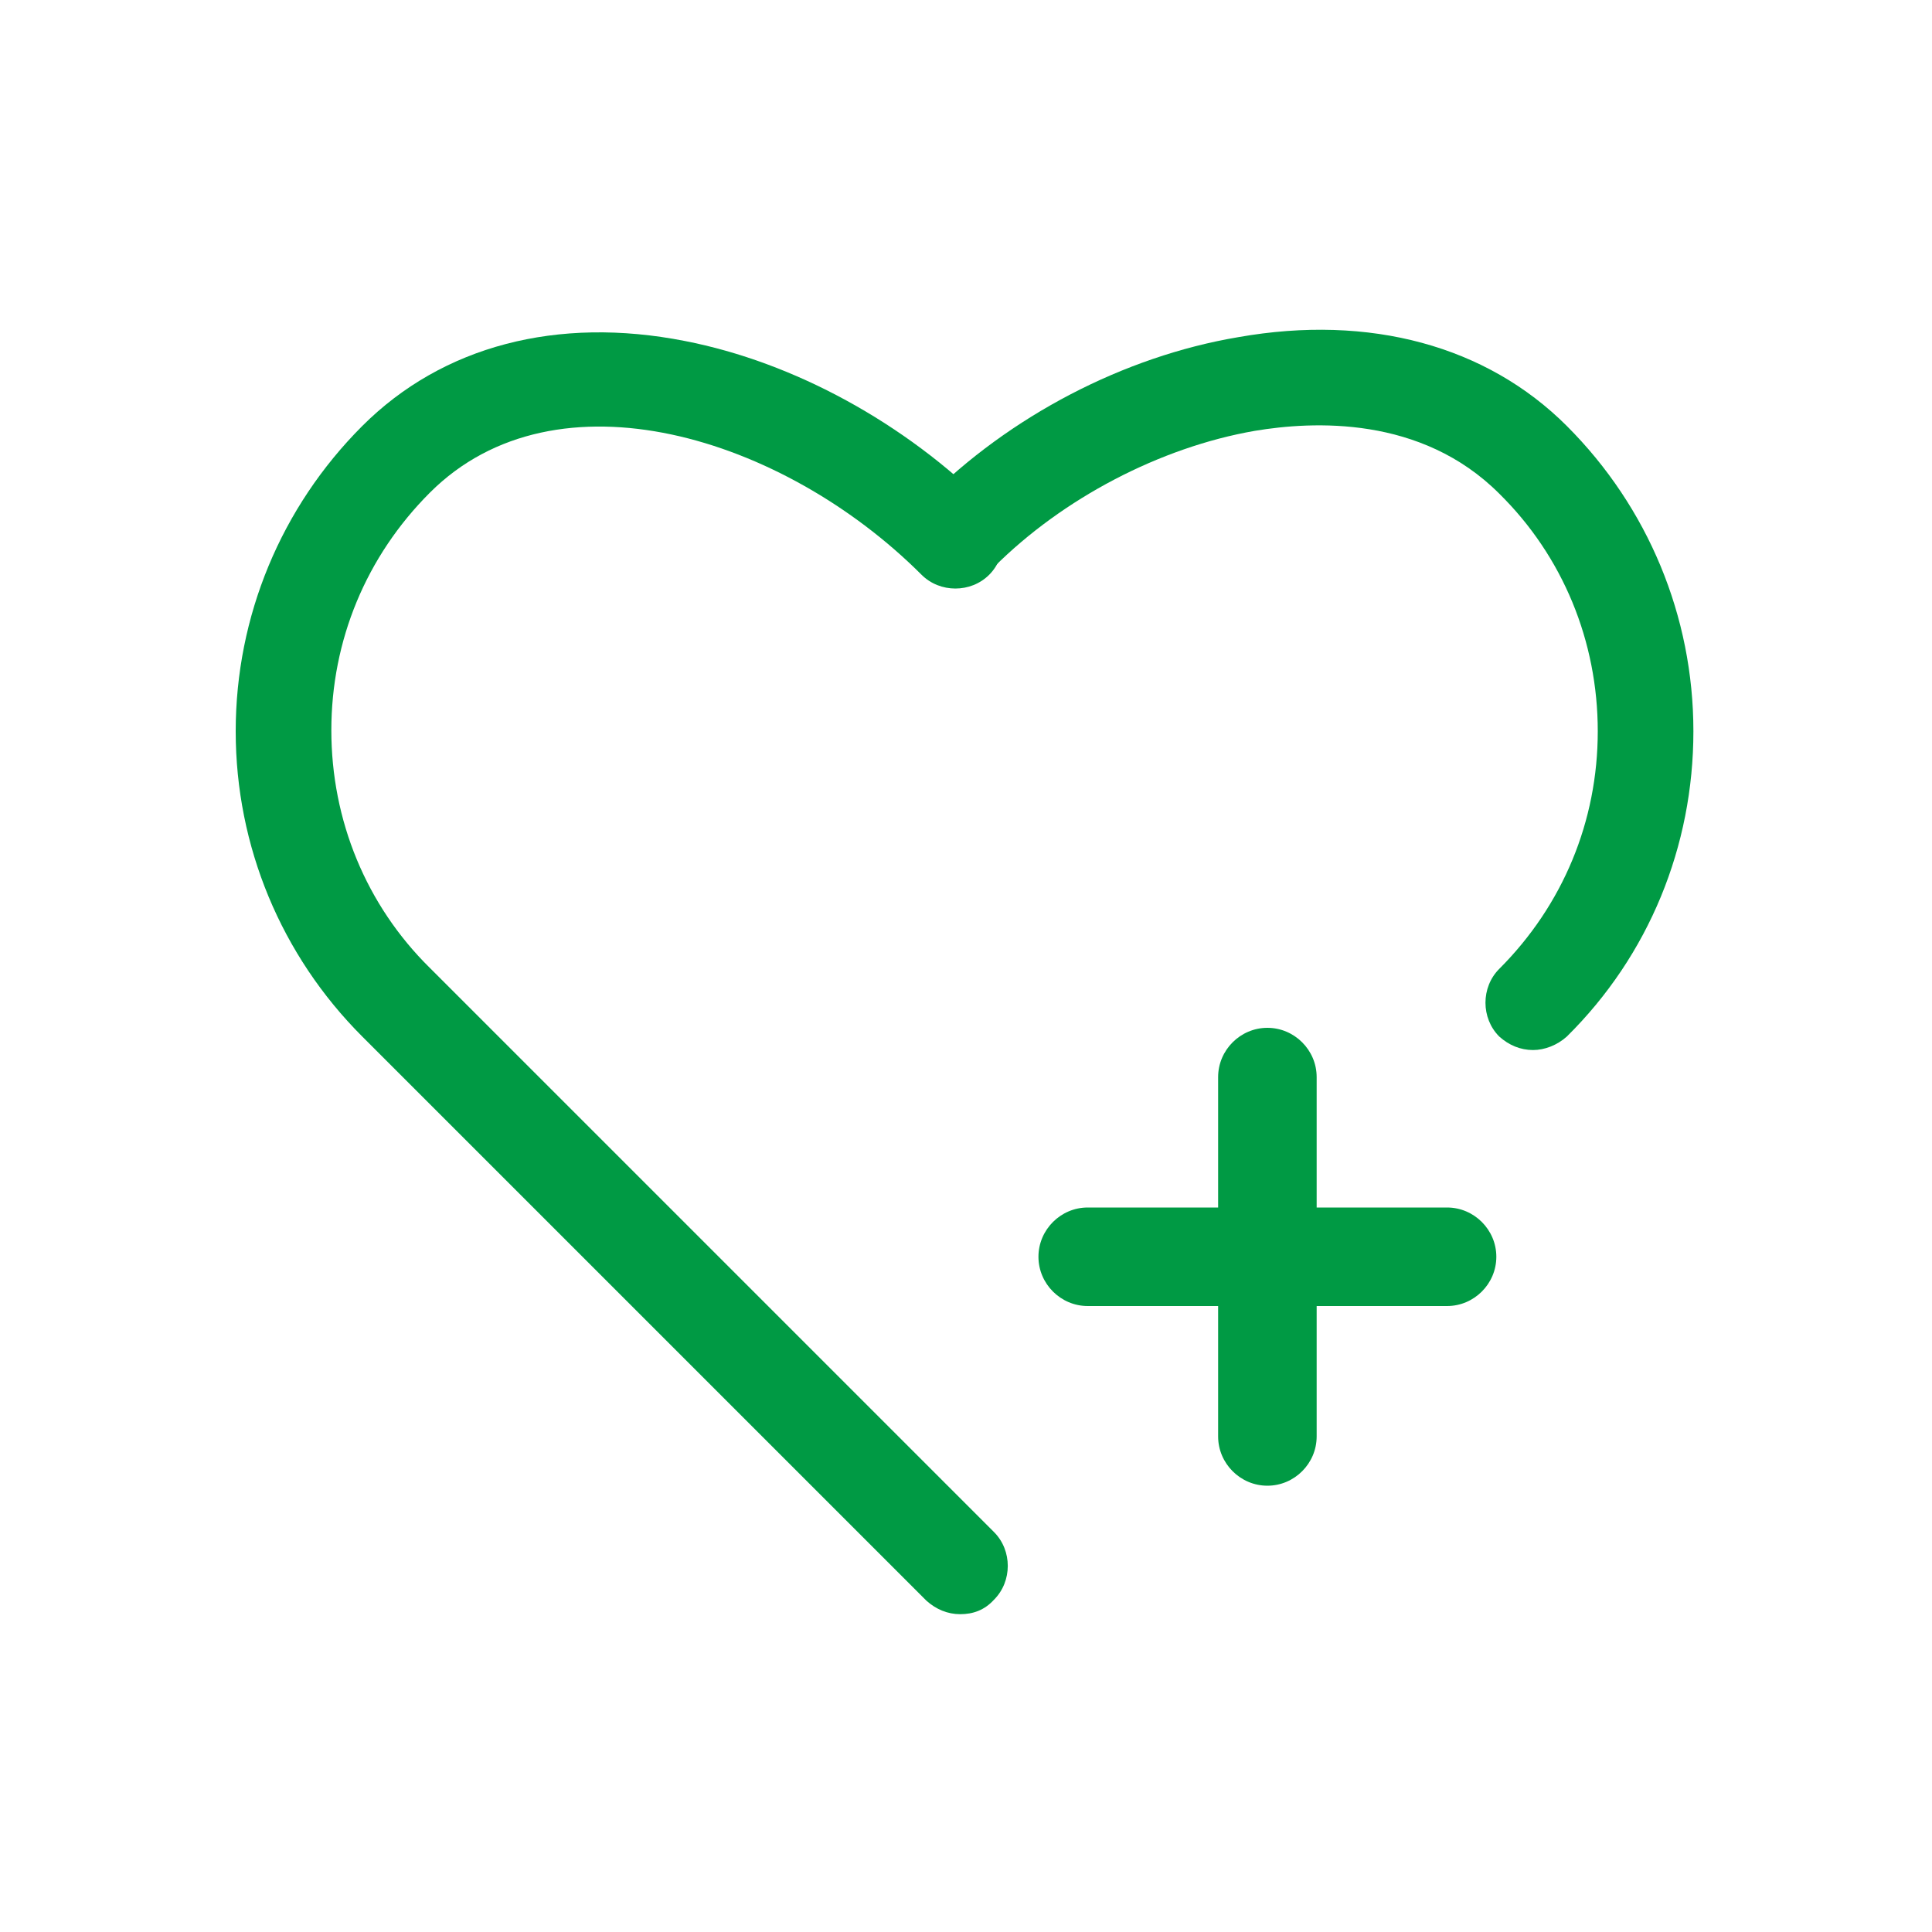 <?xml version="1.0" standalone="no"?><!DOCTYPE svg PUBLIC "-//W3C//DTD SVG 1.1//EN" "http://www.w3.org/Graphics/SVG/1.1/DTD/svg11.dtd"><svg t="1669360744685" class="icon" viewBox="0 0 1024 1024" version="1.1" xmlns="http://www.w3.org/2000/svg" p-id="1168" xmlns:xlink="http://www.w3.org/1999/xlink" width="200" height="200"><path d="M766.976 692.224h-190.464c-14.336 0-26.112-11.776-26.112-26.112s11.776-26.112 26.112-26.112h190.464c14.336 0 26.112 11.776 26.112 26.112s-11.776 26.112-26.112 26.112z" fill="#009A44" p-id="1169"></path><path d="M645.632 761.344v-190.464c0-14.336 11.776-26.112 26.112-26.112s26.112 11.776 26.112 26.112v190.464c0 14.336-11.776 26.112-26.112 26.112s-26.112-11.776-26.112-26.112zM508.928 855.552c-6.656 0-12.8-2.56-17.92-7.168l-299.008-299.008c-43.008-43.008-67.072-100.864-67.072-161.792s24.064-118.784 67.072-161.792c42.496-42.496 103.424-58.368 171.008-45.056 57.856 11.264 116.736 43.52 161.28 88.064 9.728 9.728 9.728 26.112 0 35.84-9.728 9.728-26.112 9.728-35.84 0C415.232 231.424 294.912 194.048 227.84 261.12c-33.792 33.792-52.224 78.336-52.224 125.952s18.432 92.672 52.224 125.952l299.008 299.008c9.728 9.728 9.728 26.112 0 35.84-5.12 5.632-11.264 7.68-17.92 7.68z" fill="#009A44" p-id="1170"></path><path d="M812.544 556.544c-6.656 0-12.8-2.56-17.92-7.168-9.728-9.728-9.728-26.112 0-35.84 33.792-33.792 52.224-78.336 52.224-125.952s-18.432-92.672-52.224-125.952c-41.472-41.472-98.816-38.4-129.536-33.28-50.176 8.704-101.888 35.84-138.24 72.192-9.728 9.728-26.112 9.728-35.84 0-9.728-9.728-9.728-26.112 0-35.84 44.032-44.032 104.448-75.776 165.376-86.016 69.632-12.288 131.584 4.608 174.08 47.104 43.008 43.008 67.072 100.864 67.072 161.792 0 60.928-23.552 118.784-67.072 161.792-5.12 4.608-11.776 7.168-17.92 7.168z" fill="#009A44" p-id="1171"></path></svg>